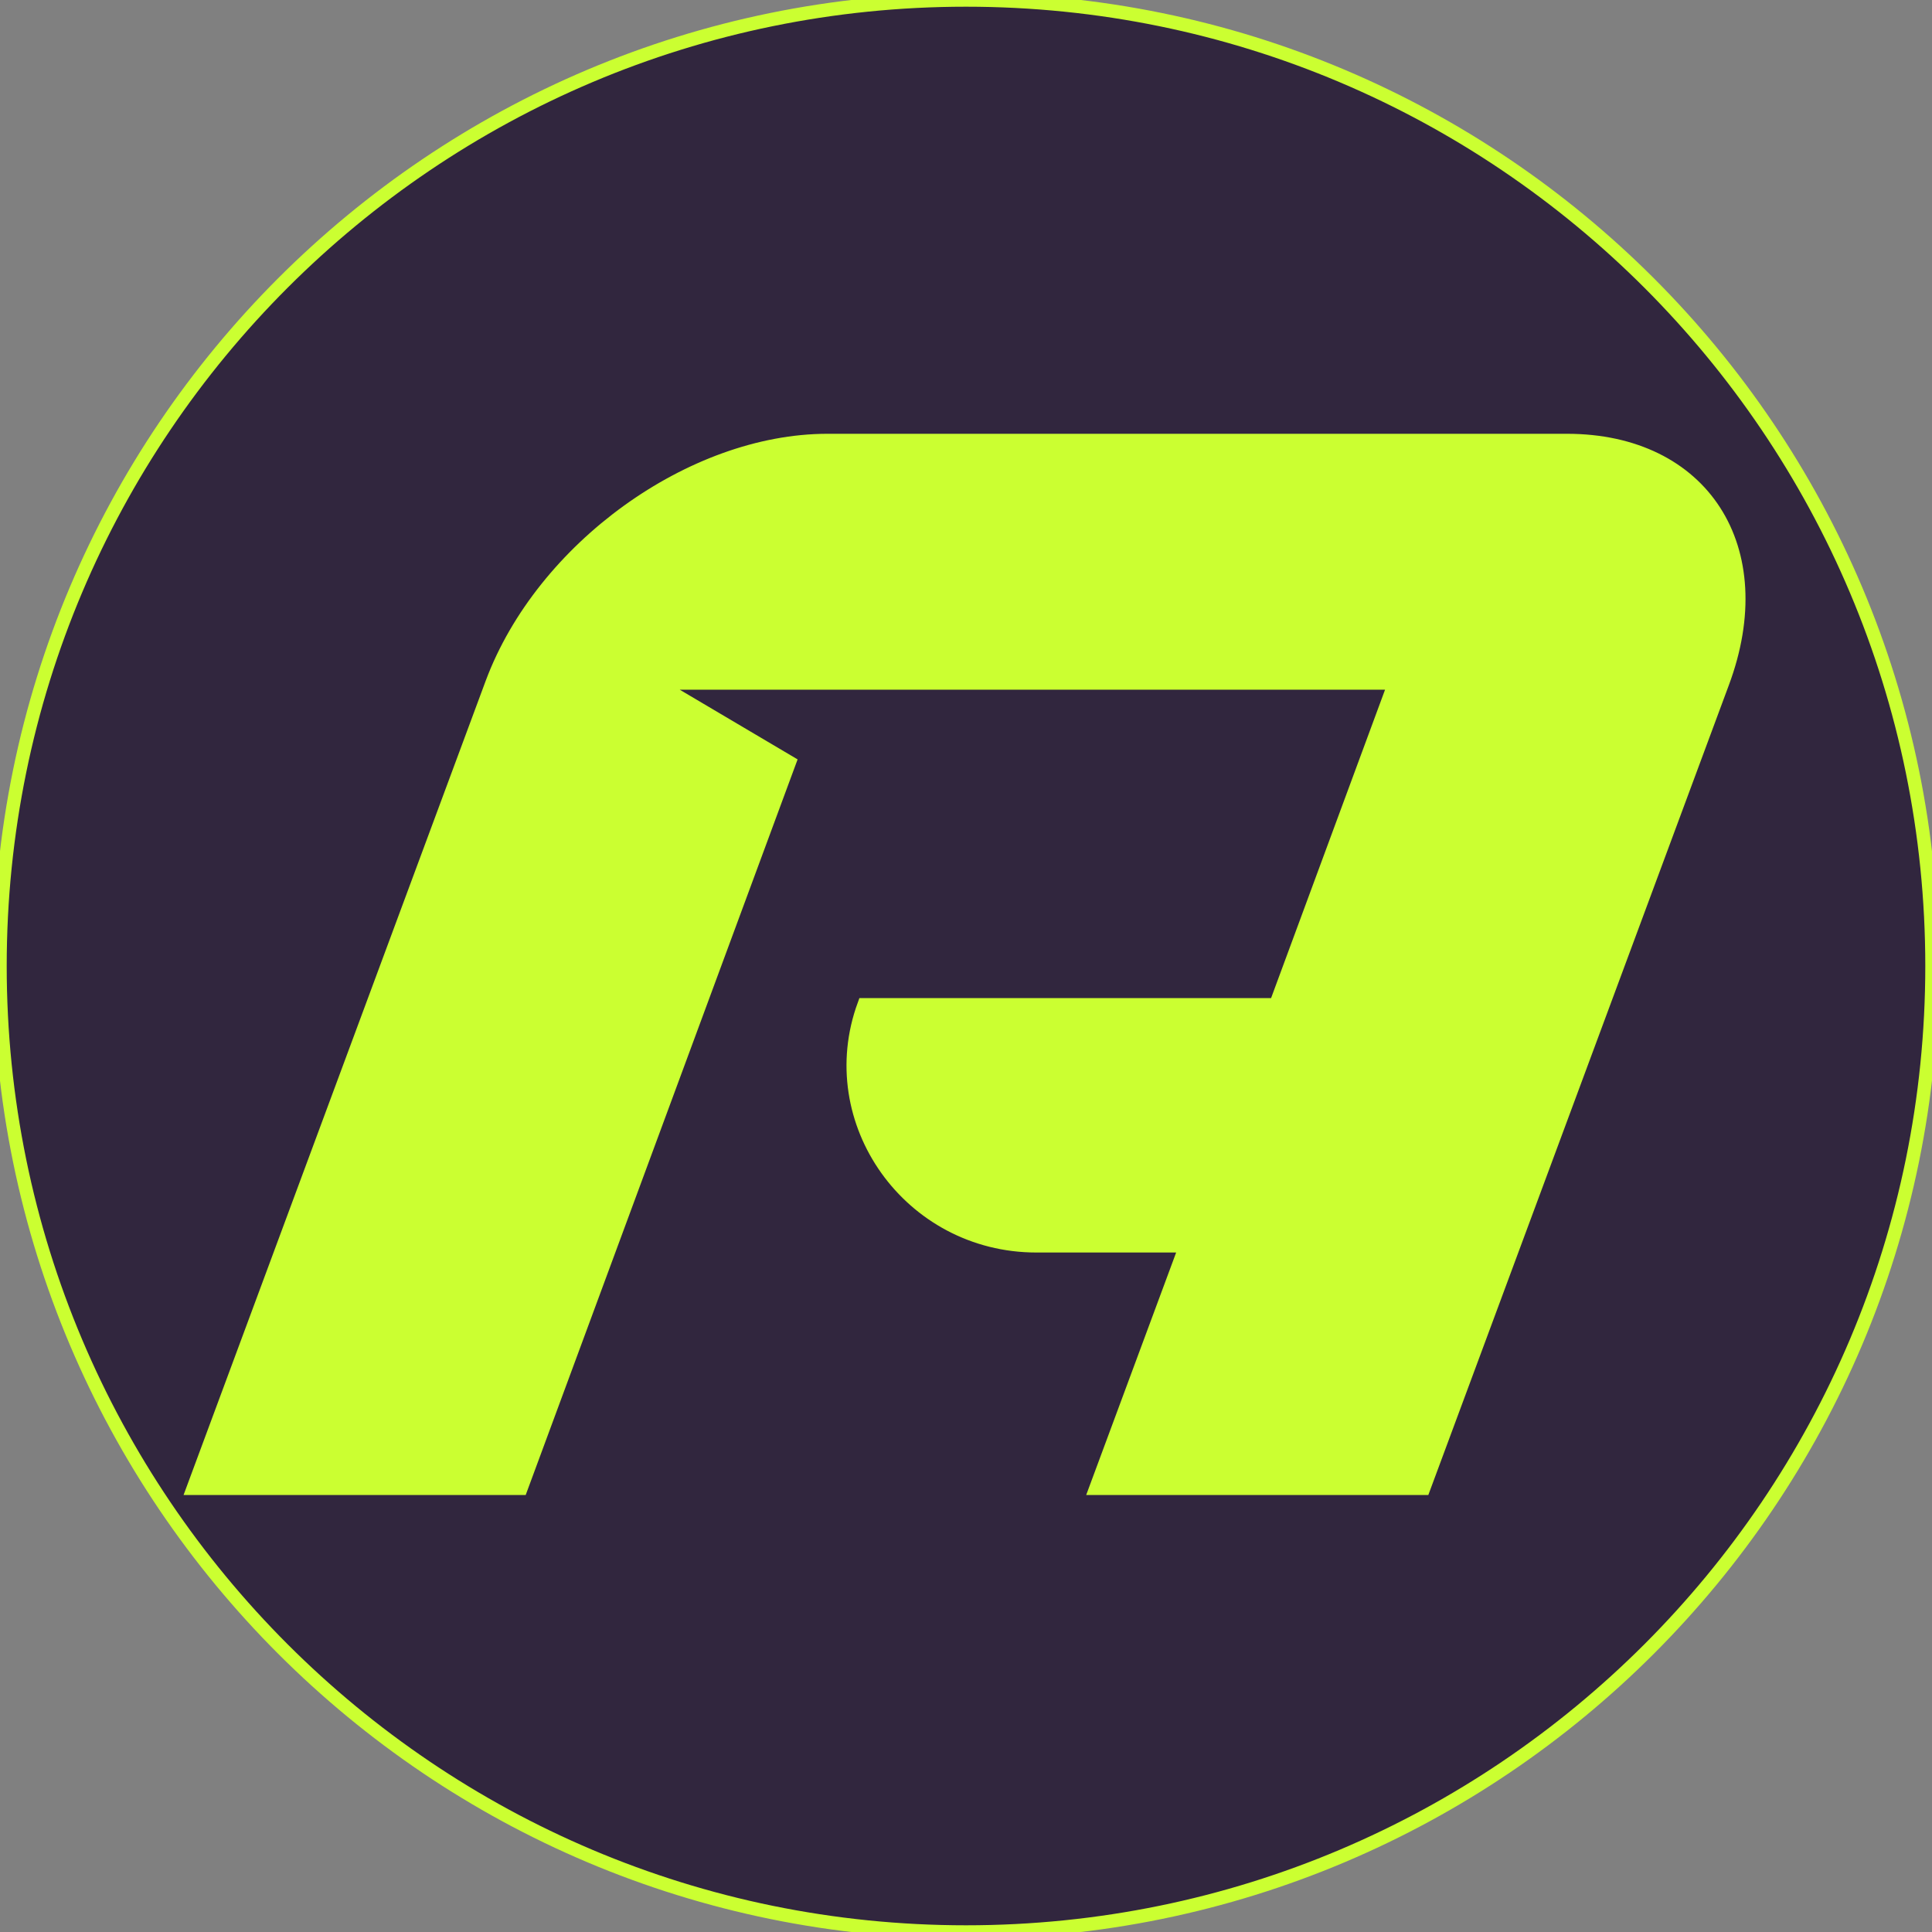 <svg width="144" height="144" viewBox="0 0 144 144" fill="none" xmlns="http://www.w3.org/2000/svg">
<rect x="0" y="0" width="144" height="144" fill="#808080" stroke="none"/>
<path d="M144 72C144 111.765 111.765 144 72 144C32.236 144 0 111.765 0 72C0 32.236 32.236 0 72 0C111.765 0 144 32.236 144 72Z" fill="#31263E"/>
<path d="M36.674 50.906L14.4 110.929H38.834L58.835 56.819L48.834 50.906H103.951L95.087 74.893H64.403C61.221 83.595 67.813 92.855 77.245 92.855H88.382L81.677 110.929H106.111L128.385 50.906C132.135 40.865 126.907 32.832 116.793 32.832H61.676C51.562 32.832 40.425 40.865 36.674 50.906Z" fill="#CBFF31"/>
<path d="M144 72C144 111.765 111.765 144 72 144C32.236 144 0 111.765 0 72C0 32.236 32.236 0 72 0C111.765 0 144 32.236 144 72Z" stroke="#CBFF31"/>
<path d="M36.674 50.906L14.4 110.929H38.834L58.835 56.819L48.834 50.906H103.951L95.087 74.893H64.403C61.221 83.595 67.813 92.855 77.245 92.855H88.382L81.677 110.929H106.111L128.385 50.906C132.135 40.865 126.907 32.832 116.793 32.832H61.676C51.562 32.832 40.425 40.865 36.674 50.906Z" stroke="#CBFF31"/>
</svg>
